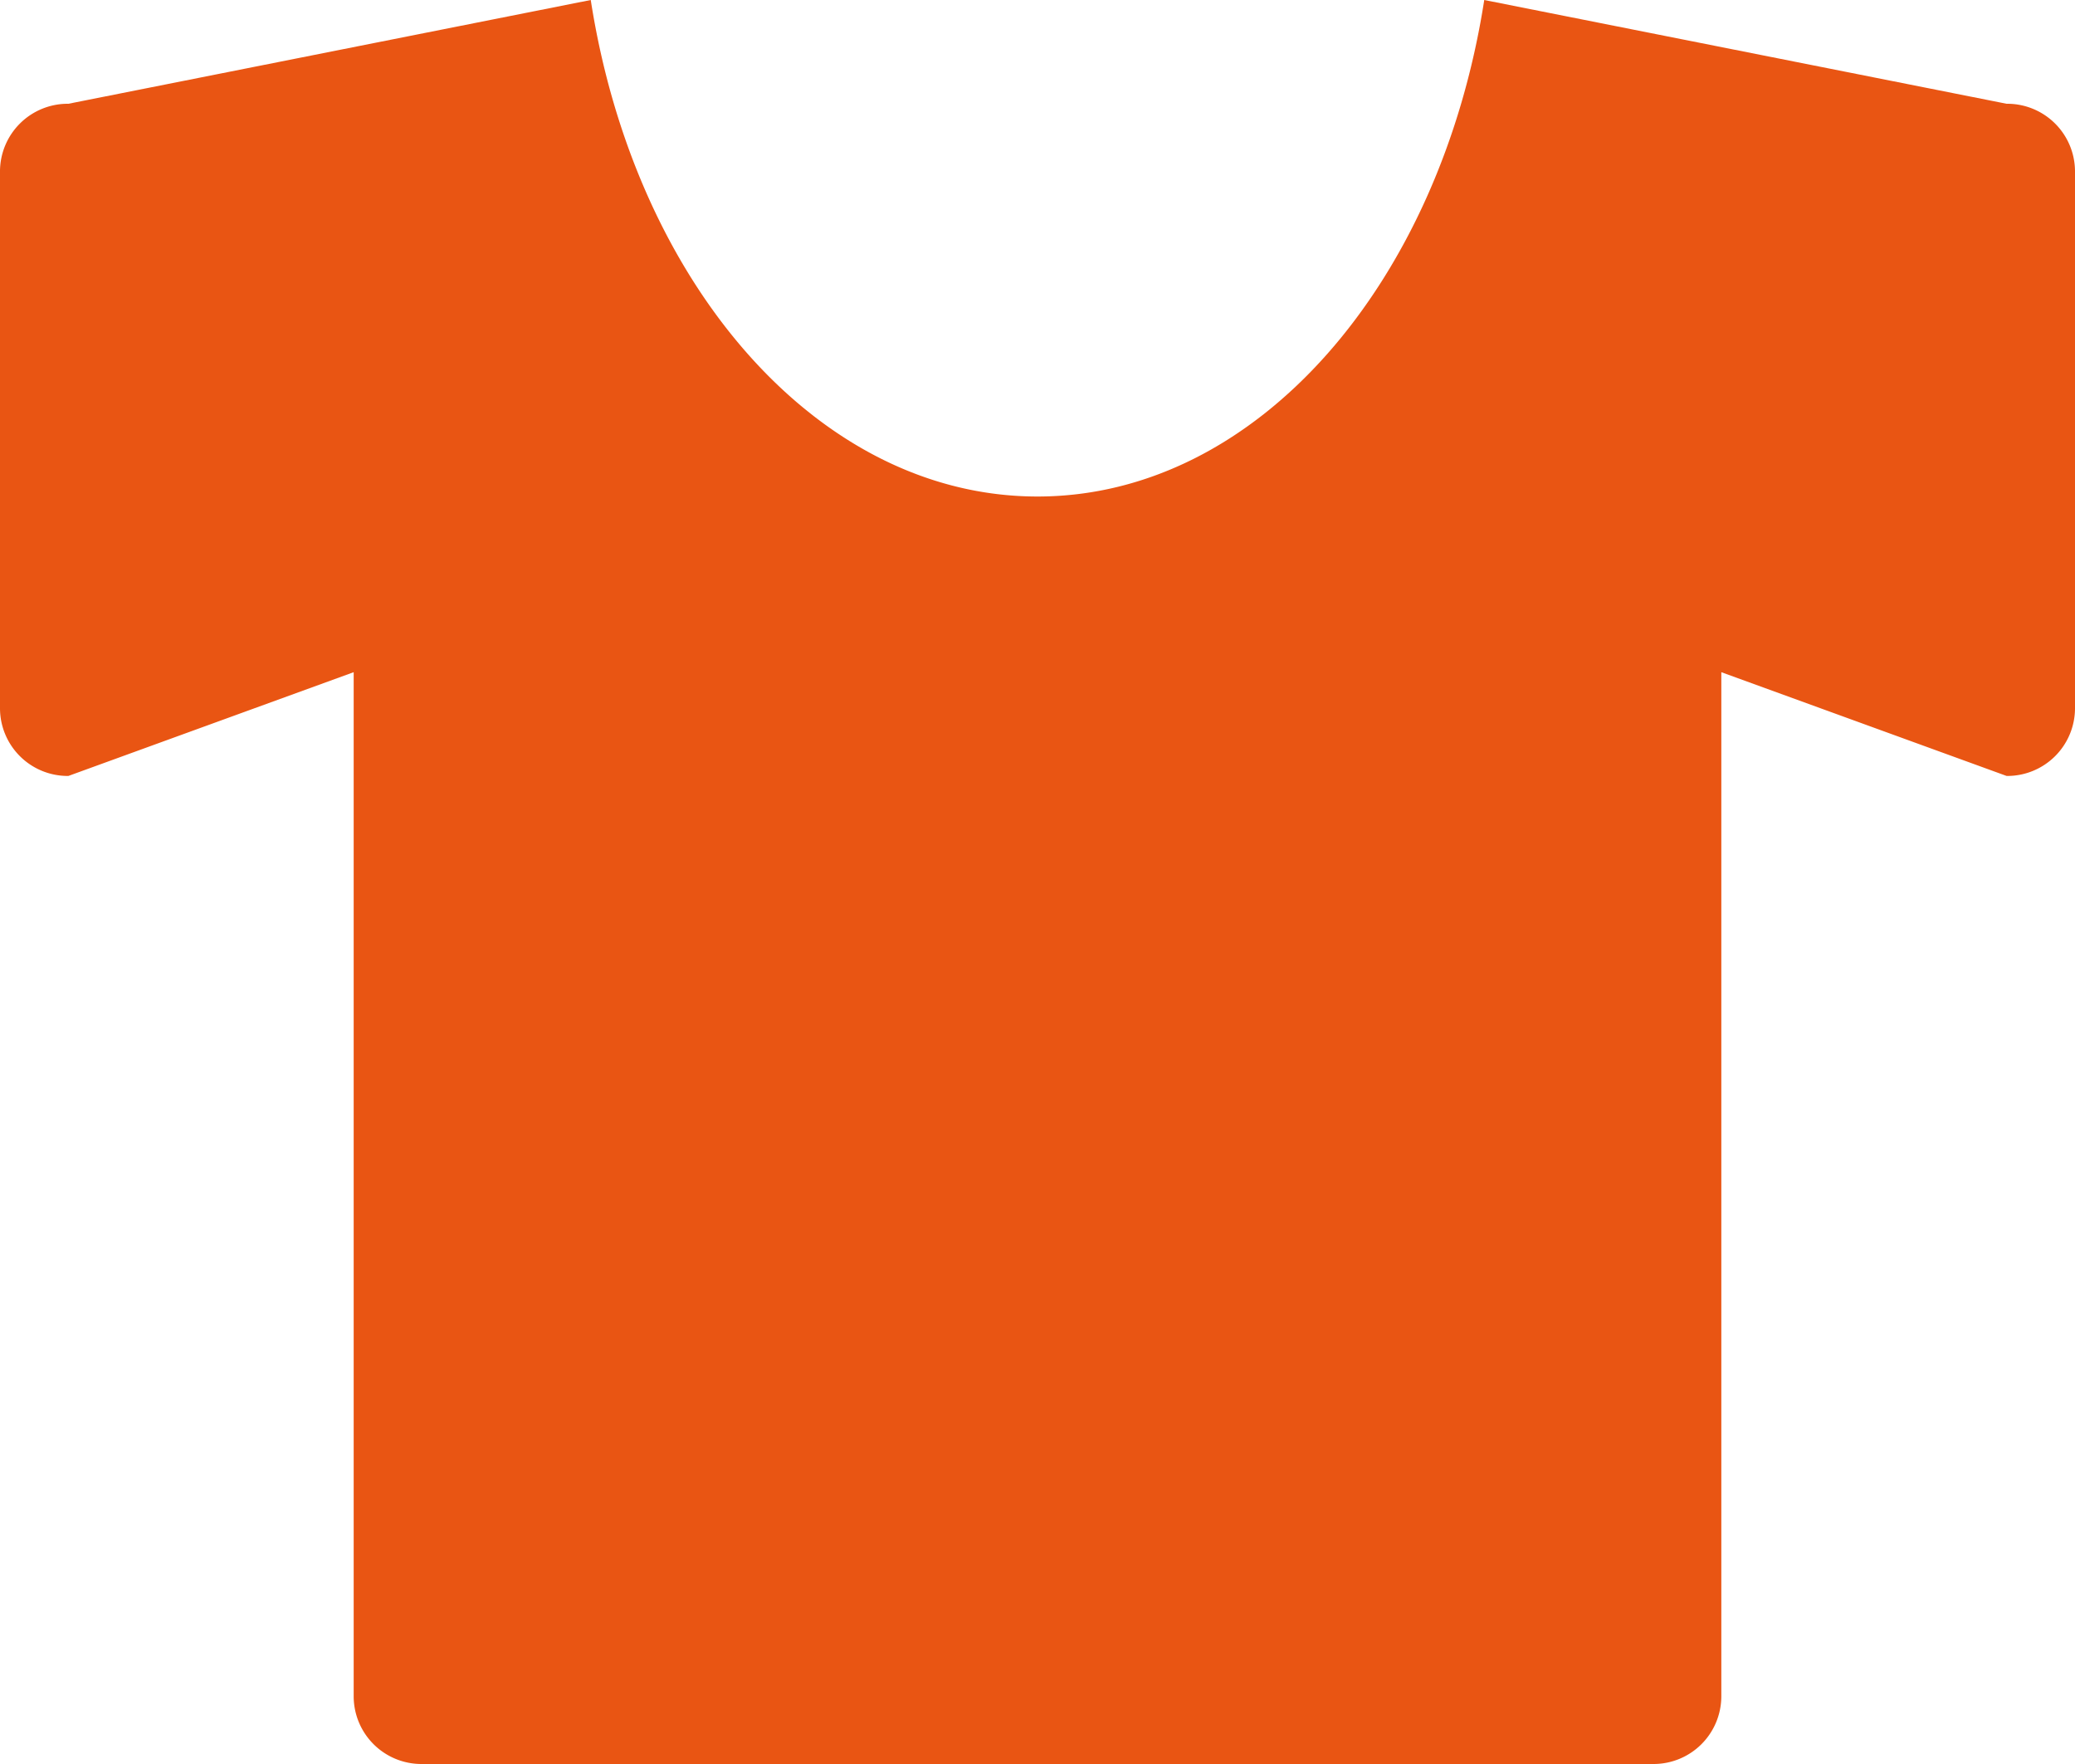 <svg xmlns="http://www.w3.org/2000/svg" width="20" height="17" viewBox="0 0 20 17">
  <defs>
    <style>
      .cls-1 {
        fill: #e95513;
        fill-rule: evenodd;
      }
    </style>
  </defs>
  <path id="work-life.svg" class="cls-1" d="M443.341,370l-5.035-1c-0.425,2.734-2.191,4.785-4.306,4.785s-3.881-2.051-4.306-4.785l-5.035,1a0.653,0.653,0,0,0-.659.648v5.182a0.653,0.653,0,0,0,.659.648l2.75-1v9.874a0.653,0.653,0,0,0,.659.648h11.864a0.653,0.653,0,0,0,.659-0.648v-9.874l2.75,1A0.653,0.653,0,0,0,444,375.83v-5.182A0.653,0.653,0,0,0,443.341,370Z" transform="translate(-424 -369)"/>
</svg>
